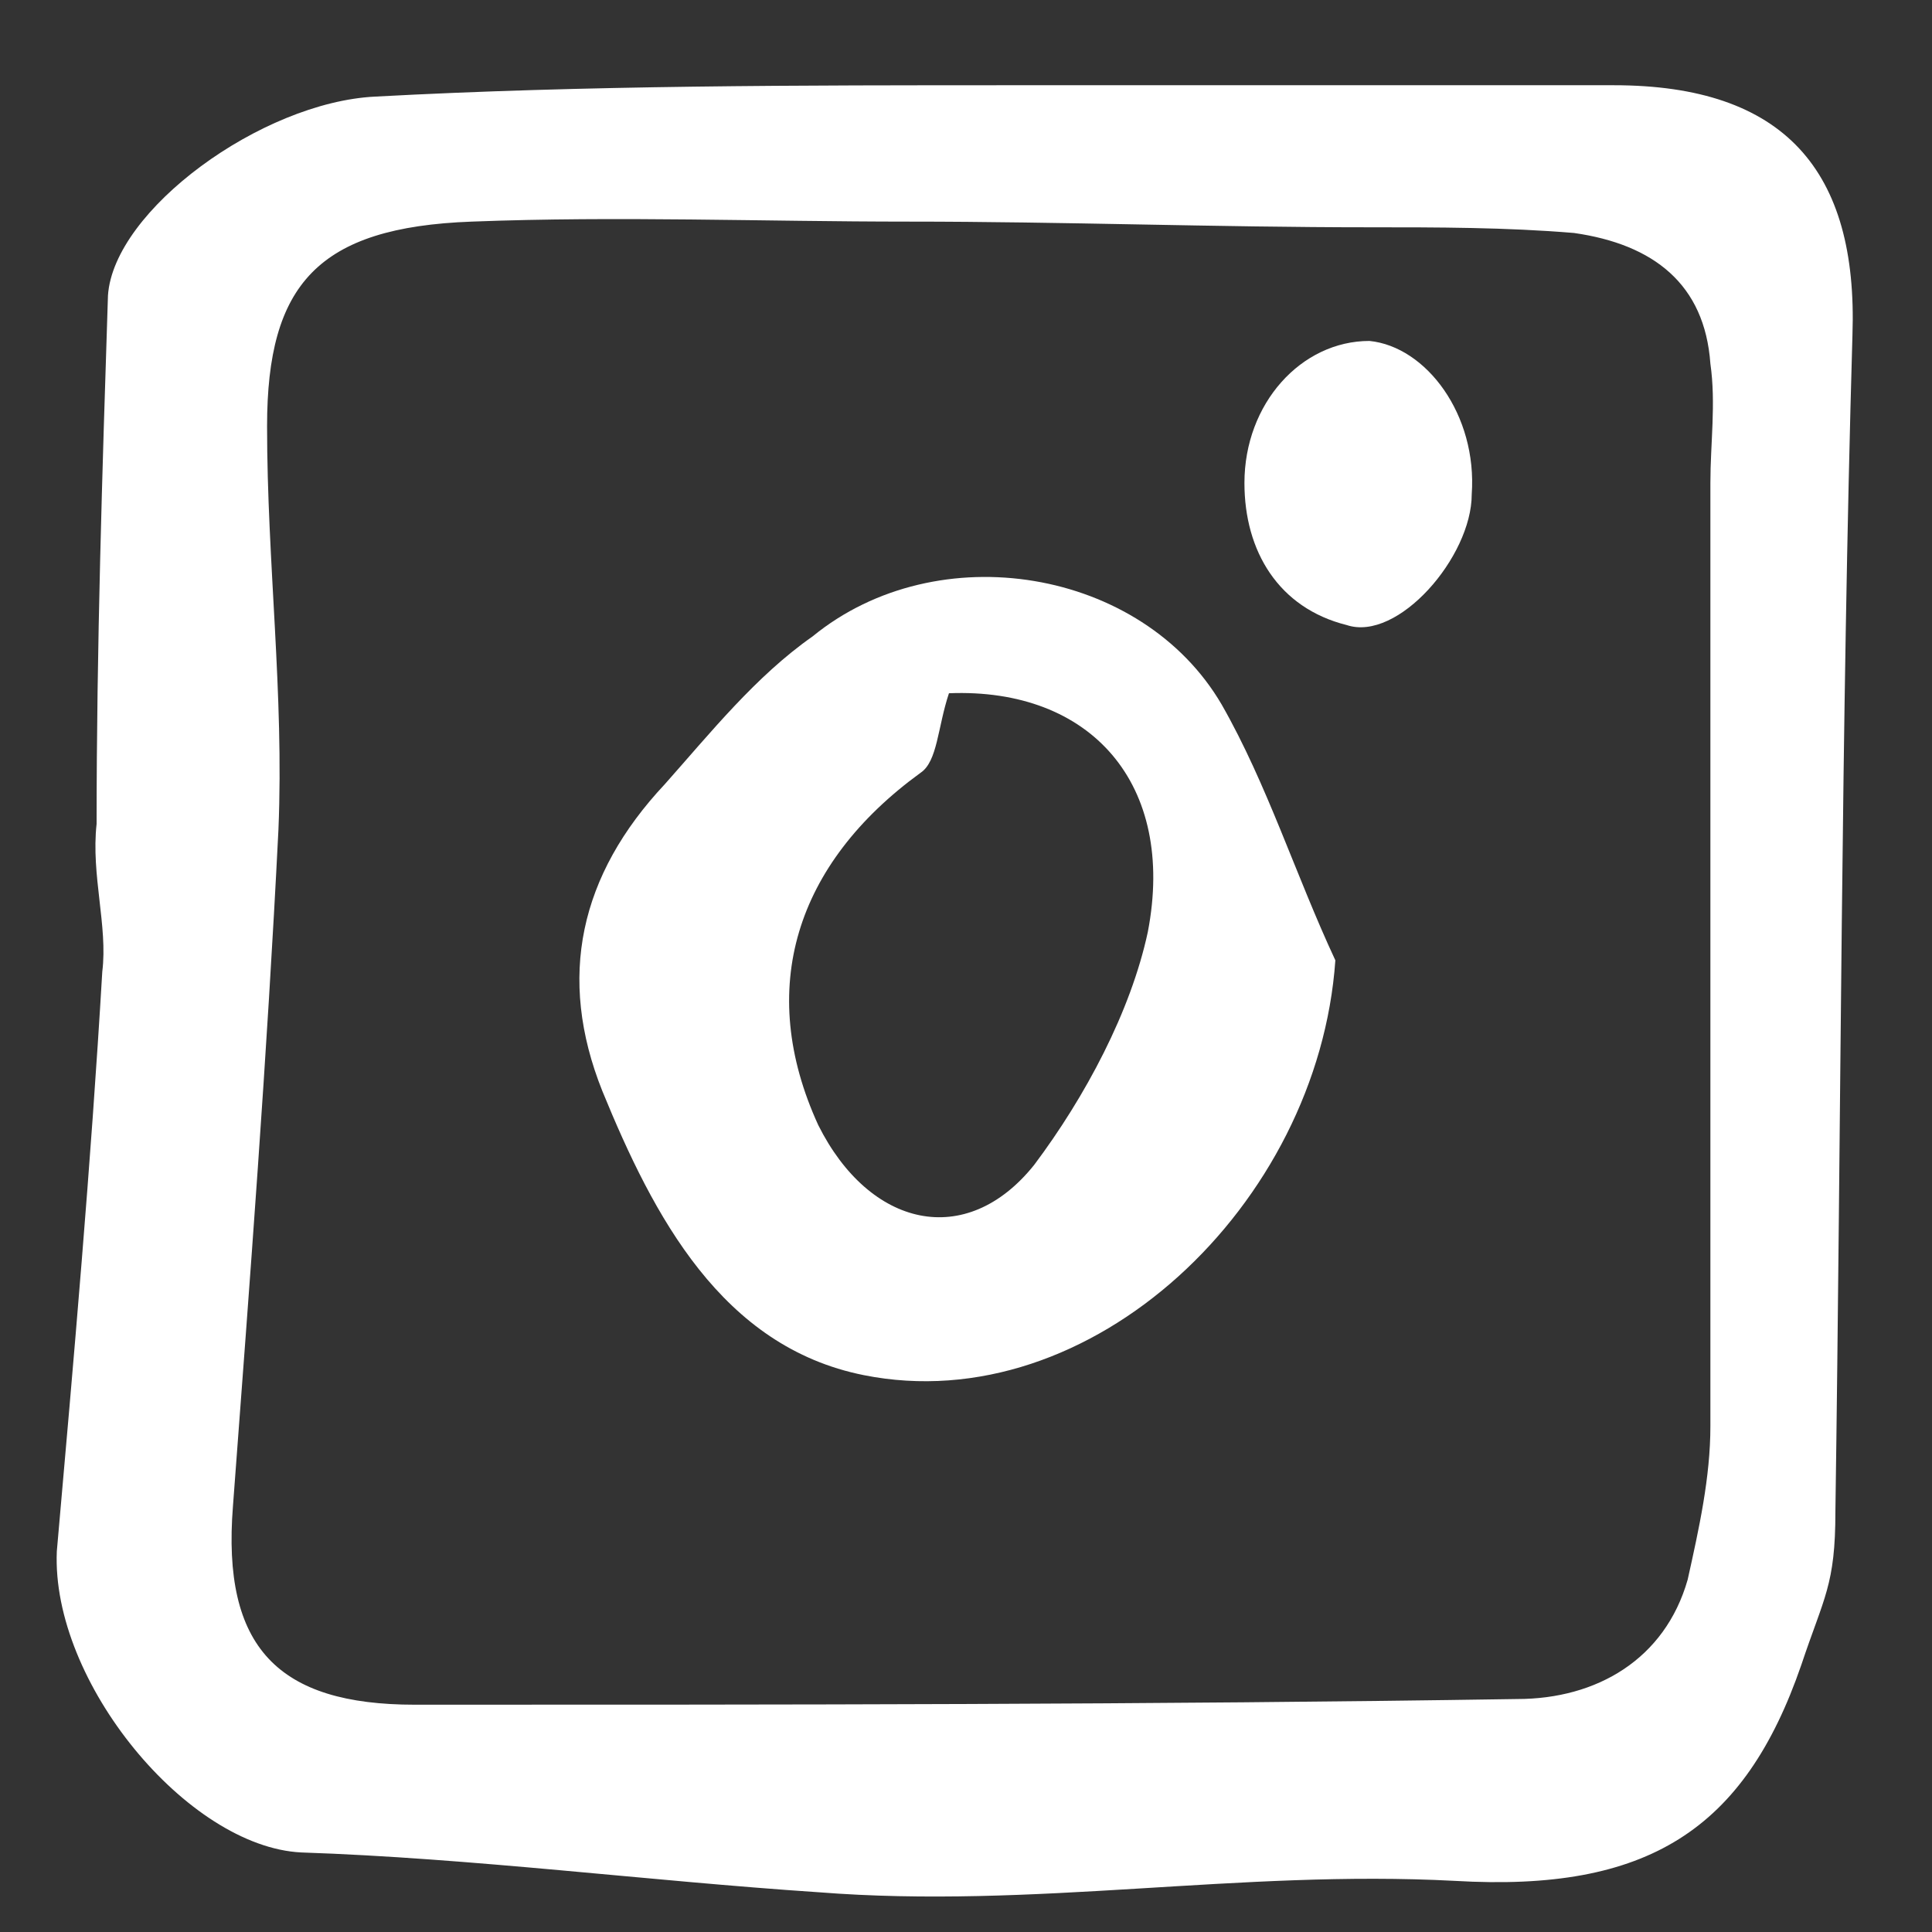 <?xml version="1.0" encoding="utf-8"?>
<!-- Generator: Adobe Illustrator 24.1.2, SVG Export Plug-In . SVG Version: 6.00 Build 0)  -->
<!DOCTYPE svg PUBLIC "-//W3C//DTD SVG 1.1//EN" "http://www.w3.org/Graphics/SVG/1.1/DTD/svg11.dtd">
<svg version="1.1" id="Capa_1" xmlns:x="http://ns.adobe.com/Extensibility/1.0/" xmlns:i="http://ns.adobe.com/AdobeIllustrator/10.0/" xmlns:graph="http://ns.adobe.com/Graphs/1.0/"
	 xmlns="http://www.w3.org/2000/svg" xmlns:xlink="http://www.w3.org/1999/xlink" x="0px" y="0px" width="34px" height="34px"
	 viewBox="0 0 34 34" style="enable-background:new 0 0 34 34;" xml:space="preserve">
<rect x="0" y="0" width="34" height="34" fill="#333333" stroke="none"/>
<style type="text/css">
	.st0{fill:#FFFFFF;}
</style>
<g>
	<g>
		<path class="st0" d="M17.9,1.5c3.5,0,7,0,10.5,0c3,0,4.3,1.5,4.2,4.4c-0.2,6.9-0.2,13.8-0.3,20.7c0,1.3-0.2,1.5-0.6,2.7
			c-1,2.9-2.7,4-6.1,3.8c-3.8-0.2-7.4,0.5-11.2,0.2c-3-0.2-6.1-0.6-9.1-0.7c-2-0.1-4.4-3-4.3-5.3c0.3-3.4,0.6-6.8,0.8-10.2
			c0.1-0.8-0.2-1.7-0.1-2.6c0-3.1,0.1-6.2,0.2-9.3c0.1-1.5,2.7-3.4,4.7-3.5C10.3,1.5,14.1,1.5,17.9,1.5C17.9,1.5,17.9,1.5,17.9,1.5z
			 M30.1,8.5C30.1,8.5,30.1,8.5,30.1,8.5c0-0.7,0.1-1.4,0-2.1c-0.1-1.4-1-2.1-2.4-2.3C26.5,4,25.3,4,24.1,4c-2.7,0-5.4-0.1-8.1-0.1
			c-2.6,0-5.1-0.1-7.7,0C5.6,4,4.7,5,4.7,7.5c0,2.4,0.3,4.7,0.2,7.1c-0.2,4-0.5,7.9-0.8,11.9C3.9,29,4.9,30,7.3,30
			c6.5,0,13,0,19.4-0.1c1.4,0,2.6-0.7,3-2.1c0.2-0.9,0.4-1.8,0.4-2.7C30.1,19.5,30.1,14,30.1,8.5z"/>
		<path class="st0" d="M23.5,16.9c-0.3,4.3-4.3,8.1-8.3,7.3c-2.5-0.5-3.7-2.8-4.6-5c-0.8-2-0.4-3.8,1.1-5.4c0.8-0.9,1.6-1.9,2.6-2.6
			c2.2-1.8,5.8-1.2,7.2,1.2C22.3,13.8,22.8,15.4,23.5,16.9z M16.7,12.2c-0.2,0.6-0.2,1.2-0.5,1.4c-2.2,1.6-2.9,3.8-1.8,6.2
			c0.9,1.8,2.6,2.2,3.8,0.7c0.9-1.2,1.7-2.7,2-4.1C20.7,13.8,19.2,12.1,16.7,12.2z"/>
		<path class="st0" d="M25.9,8.7c0,1.1-1.3,2.6-2.2,2.3c-1.2-0.3-1.8-1.3-1.8-2.5c0-1.4,1-2.5,2.2-2.5C25.1,6.1,26,7.3,25.9,8.7z"/>
	</g>
</g>
</svg>
